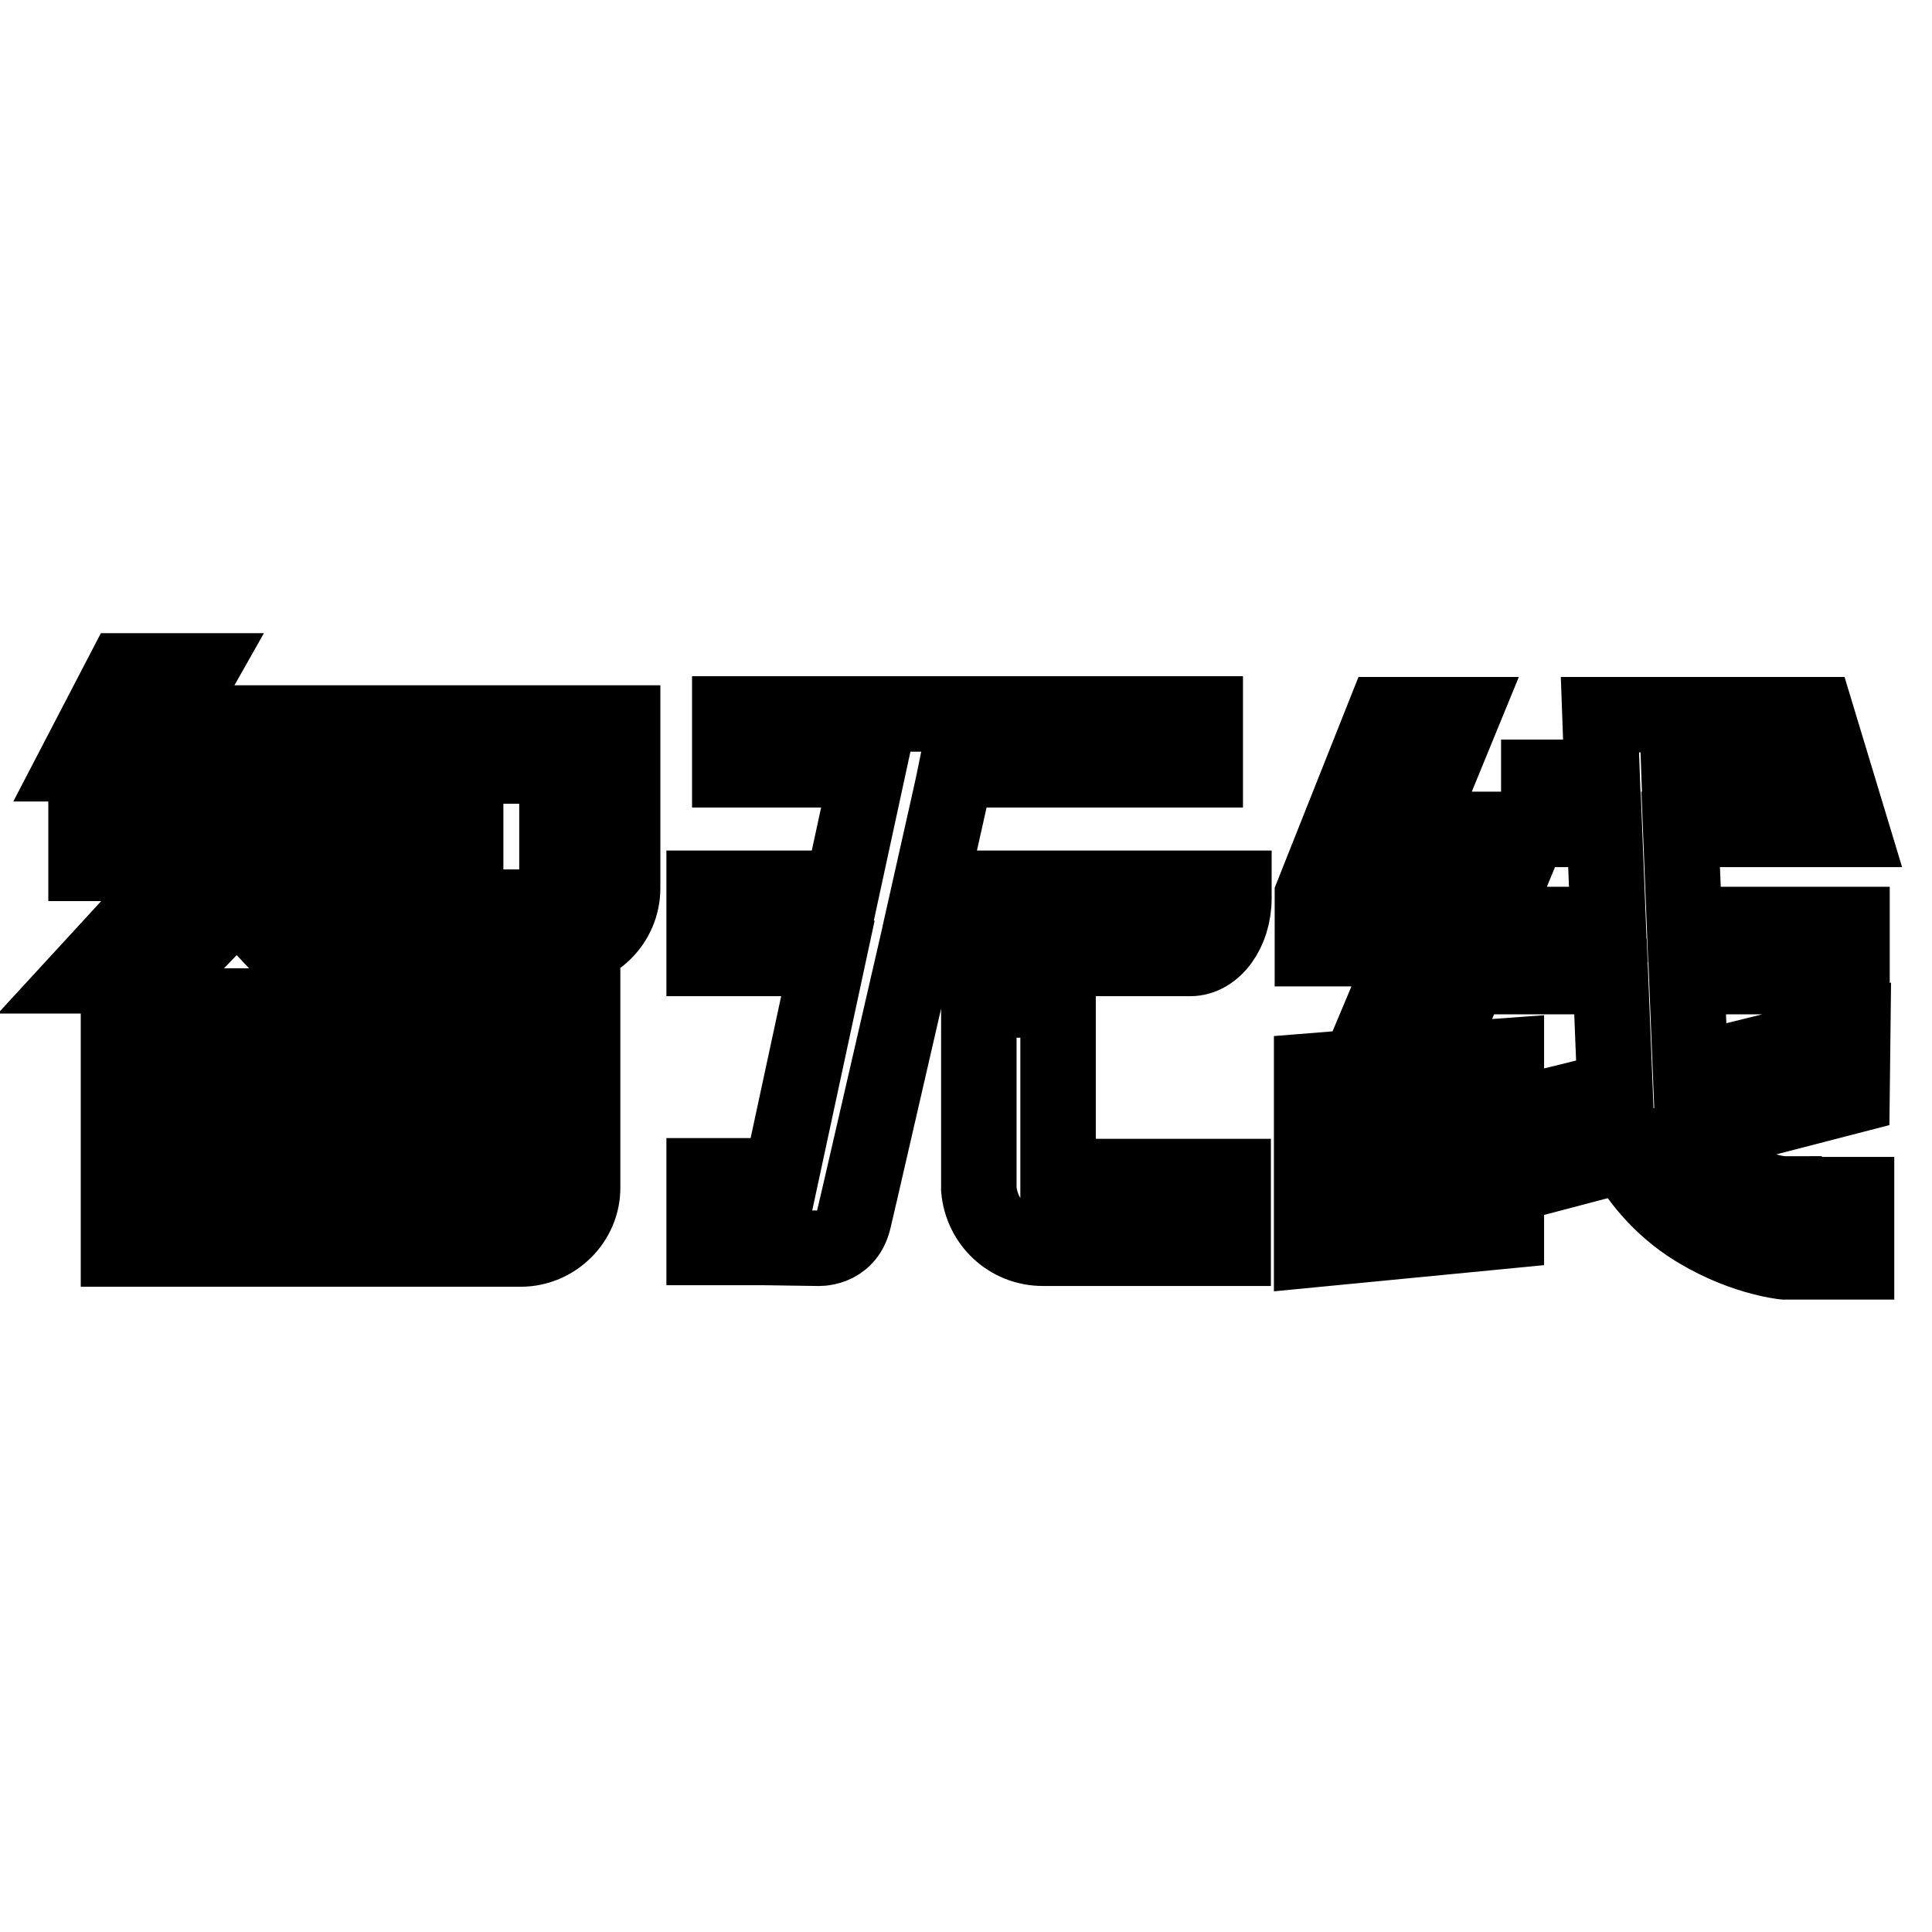 <?xml version="1.0" encoding="utf-8"?>
<!-- Svg Vector Icons : http://www.onlinewebfonts.com/icon -->
<!DOCTYPE svg PUBLIC "-//W3C//DTD SVG 1.1//EN" "http://www.w3.org/Graphics/SVG/1.1/DTD/svg11.dtd">
<svg version="1.1" xmlns="http://www.w3.org/2000/svg" xmlns:xlink="http://www.w3.org/1999/xlink" x="0px" y="0px" viewBox="0 0 256 256" enable-background="new 0 0 256 256" xml:space="preserve">
<g> <path stroke-width="10" fill-opacity="0" stroke="#000000"  d="M74.3,125.9c4.5,0,8.2-3.7,8.2-8.2v-16.2v-1v-4.7H53.1v3.4v2.3v18.7v1v4.6h20.6H74.3z M61.7,101.5h12.1 v16.2v2.5H61.7V101.5z M19.4,101.2h7.6v7.8H11.4v5.4h13.4l-13.7,14.9h10.7l9.6-10l9.4,10h10.6l-13.6-14.9h12.5v-5.4H35.8v-7.8h12.4 v-5.4H22.5l3.9-6.9h-10L10,101.2h7.6H19.4z M77.2,157.4L77.2,157.4l0-24.1h-7.7h-1.9H25.4H25h-9.3v32.2h8.9h0.8H69 C73.5,165.5,77.2,161.8,77.2,157.4z M67.6,157.4v1.7H25.4v-5.8c2.9,0,28.1,0,32.4,0c4.6,0,6.7-7.4,6.7-7.4H25.4v-6.2h42.2V157.4z  M140.2,132.5h-10.5v25.1h0c0.4,4.4,4,7.8,8.5,7.8v0h25.2v-9.5h-23.2V132.5z M126.7,102h33v-7.4h-63v7.4h18.3l-3.4,15.7H93.3v9.3 c0,0,7,0,16.4,0l-6.2,28.8H93.3v9.5h8.1l6.9,0.1c0,0,3.8,0.3,4.8-3.7c0.4-1.6,4.4-19.1,8-34.7c17.4,0,36.6,0,36.6,0 c3.2,0,5.8-3.6,5.8-8v-1.3h-40.3C125,109.7,126.4,103.5,126.7,102z M199.6,139.9l-9.6,0.7l12.7-30.7h-9.5l-3.6,8.7h-5.6l9.8-23.9 h-10.4l-9.5,23.9v7.1h12.7l-6.6,15.7l-6.2,0.5v8.3l25.8-2.4V139.9z M199.6,154.3l-25.8,2v9.3l25.8-2.5V154.3z M236.4,158.2 L236.4,158.2c0,0-4,0-7.8-3.7c-1.7-1.7-2.7-3.1-3.3-4.1l20.1-5.2l0.1-8.6l-21.5,5.3l-0.5-12.5h21.9v-6.9h-22.2l-0.5-12.6h12.5h7.3 h2.8l-4.6-15.2l-9.5,0l2.2,8.3h-10.9l-0.3-8.3H212l0.3,8.3h-8.4v6.9h8.7l0.5,12.6h-11.6v6.9h11.9l0.6,15l-10.1,2.5v9.1l11.4-3 c1,1.9,3.7,6.1,8.5,9.3c6.5,4.3,12.6,4.9,12.6,4.9h9.6v-8.9H236.4L236.4,158.2z"/></g>
</svg>